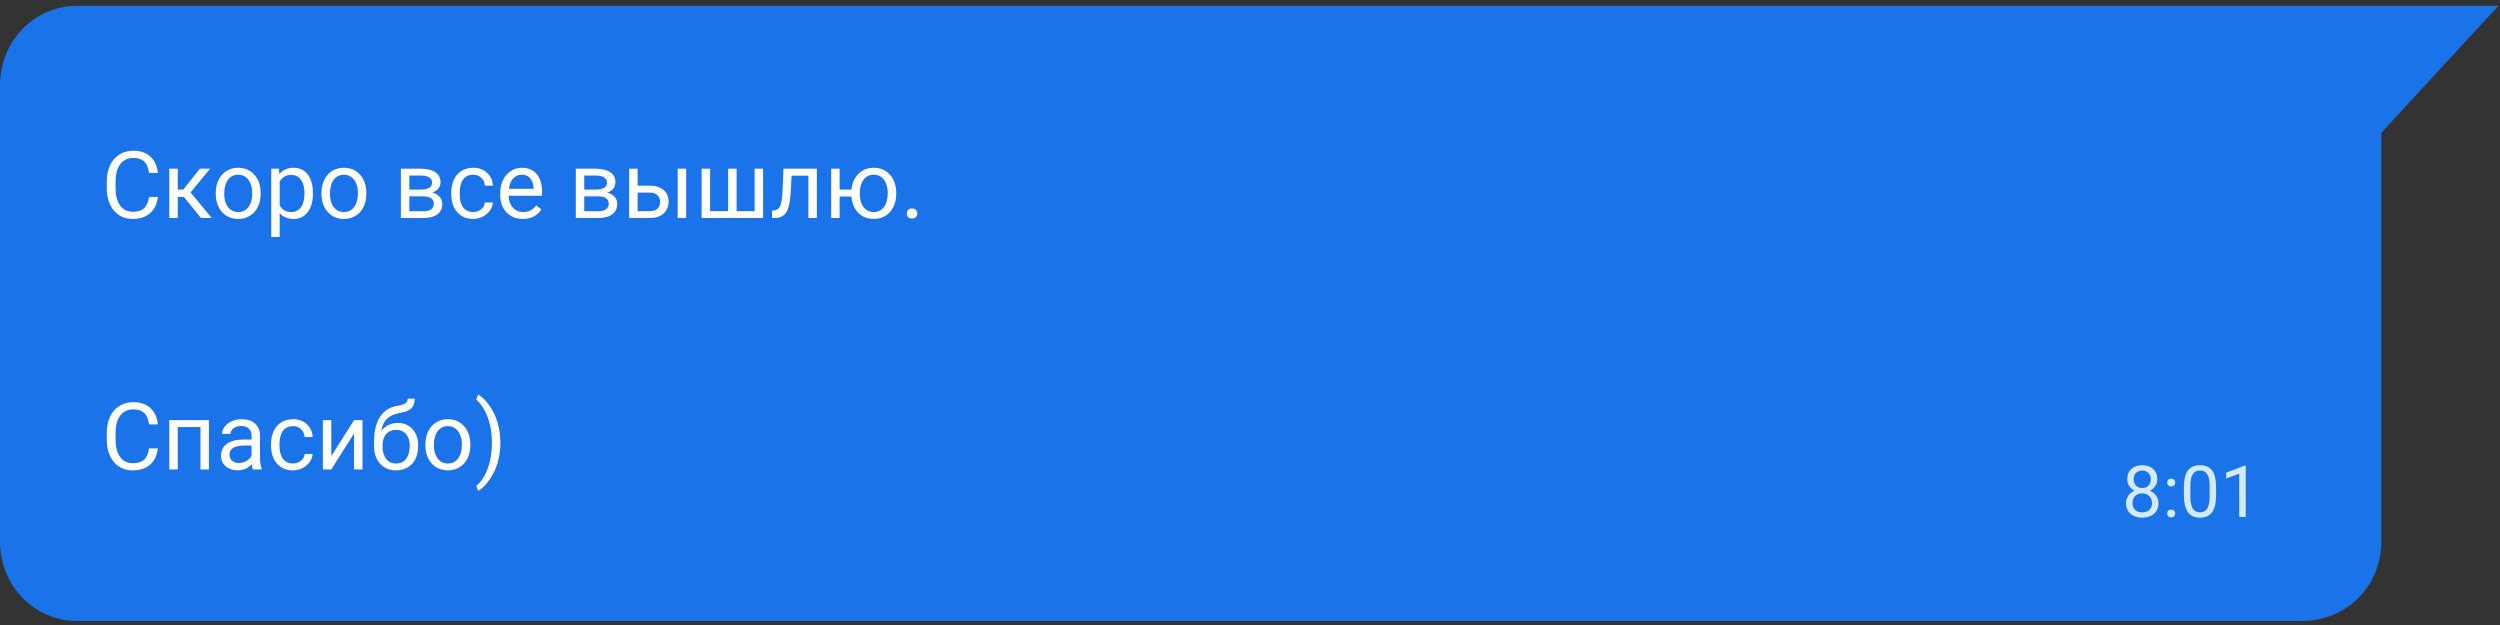<svg width="348" height="87" viewBox="0 0 348 87" fill="none" xmlns="http://www.w3.org/2000/svg">
<rect x="0" y="0" width="348" height="87" fill="#333333" stroke="none"/>
<path d="M331.475 18.488L347.773 0.81C347.773 0.81 324.293 0.81 320.426 0.81H10.773C4.696 0.81 0 5.782 0 11.859V75.391C0 81.469 4.696 86.441 10.773 86.441H320.426C326.503 86.441 331.475 81.745 331.475 75.391V18.488Z" fill="#1A73E8"/>
<path d="M300.299 66.707C300.299 67.062 300.204 67.378 300.016 67.654C299.83 67.931 299.578 68.147 299.259 68.304C299.63 68.463 299.923 68.696 300.138 69.002C300.356 69.308 300.465 69.655 300.465 70.042C300.465 70.657 300.257 71.147 299.84 71.512C299.426 71.876 298.881 72.059 298.204 72.059C297.521 72.059 296.972 71.876 296.559 71.512C296.148 71.144 295.943 70.654 295.943 70.042C295.943 69.658 296.048 69.311 296.256 69.002C296.467 68.693 296.759 68.458 297.13 68.299C296.814 68.143 296.565 67.926 296.383 67.649C296.201 67.373 296.109 67.059 296.109 66.707C296.109 66.108 296.301 65.633 296.686 65.281C297.07 64.93 297.576 64.754 298.204 64.754C298.829 64.754 299.334 64.93 299.718 65.281C300.105 65.633 300.299 66.108 300.299 66.707ZM299.562 70.022C299.562 69.625 299.435 69.301 299.181 69.051C298.93 68.8 298.601 68.675 298.194 68.675C297.787 68.675 297.46 68.799 297.213 69.046C296.969 69.293 296.847 69.619 296.847 70.022C296.847 70.426 296.965 70.743 297.203 70.975C297.444 71.206 297.778 71.321 298.204 71.321C298.627 71.321 298.959 71.206 299.2 70.975C299.441 70.74 299.562 70.423 299.562 70.022ZM298.204 65.496C297.849 65.496 297.561 65.607 297.34 65.828C297.122 66.046 297.013 66.344 297.013 66.722C297.013 67.083 297.12 67.376 297.335 67.601C297.553 67.822 297.843 67.933 298.204 67.933C298.565 67.933 298.854 67.822 299.068 67.601C299.286 67.376 299.396 67.083 299.396 66.722C299.396 66.36 299.283 66.066 299.059 65.838C298.834 65.61 298.549 65.496 298.204 65.496ZM301.666 71.487C301.666 71.331 301.712 71.201 301.803 71.097C301.897 70.993 302.037 70.94 302.223 70.94C302.408 70.94 302.548 70.993 302.643 71.097C302.74 71.201 302.789 71.331 302.789 71.487C302.789 71.637 302.74 71.762 302.643 71.863C302.548 71.964 302.408 72.015 302.223 72.015C302.037 72.015 301.897 71.964 301.803 71.863C301.712 71.762 301.666 71.637 301.666 71.487ZM301.671 67.176C301.671 67.019 301.716 66.889 301.808 66.785C301.902 66.681 302.042 66.629 302.228 66.629C302.413 66.629 302.553 66.681 302.647 66.785C302.745 66.889 302.794 67.019 302.794 67.176C302.794 67.326 302.745 67.451 302.647 67.552C302.553 67.653 302.413 67.703 302.228 67.703C302.042 67.703 301.902 67.653 301.808 67.552C301.716 67.451 301.671 67.326 301.671 67.176ZM308.482 68.929C308.482 69.987 308.302 70.773 307.94 71.287C307.579 71.801 307.014 72.059 306.246 72.059C305.488 72.059 304.926 71.808 304.562 71.307C304.197 70.802 304.008 70.05 303.995 69.051V67.845C303.995 66.8 304.176 66.023 304.537 65.516C304.898 65.008 305.465 64.754 306.236 64.754C307.001 64.754 307.564 65 307.926 65.491C308.287 65.98 308.473 66.735 308.482 67.757V68.929ZM307.579 67.693C307.579 66.928 307.472 66.372 307.257 66.023C307.042 65.672 306.702 65.496 306.236 65.496C305.774 65.496 305.437 65.67 305.226 66.019C305.014 66.367 304.905 66.902 304.898 67.625V69.07C304.898 69.838 305.009 70.407 305.23 70.774C305.455 71.139 305.794 71.321 306.246 71.321C306.692 71.321 307.022 71.149 307.237 70.804C307.455 70.459 307.569 69.915 307.579 69.173V67.693ZM312.608 71.961H311.7V65.94L309.879 66.609V65.789L312.467 64.817H312.608V71.961Z" fill="#D2EAF9"/>
<path d="M21.977 27.415C21.862 28.393 21.5 29.148 20.891 29.681C20.286 30.21 19.48 30.475 18.473 30.475C17.381 30.475 16.505 30.083 15.845 29.3C15.189 28.517 14.861 27.47 14.861 26.158V25.27C14.861 24.41 15.013 23.655 15.318 23.003C15.627 22.352 16.063 21.852 16.625 21.505C17.188 21.154 17.84 20.979 18.581 20.979C19.562 20.979 20.349 21.254 20.942 21.804C21.534 22.35 21.879 23.107 21.977 24.076H20.752C20.646 23.34 20.415 22.807 20.06 22.477C19.708 22.146 19.215 21.981 18.581 21.981C17.802 21.981 17.19 22.269 16.746 22.845C16.306 23.42 16.086 24.239 16.086 25.301V26.196C16.086 27.199 16.295 27.997 16.714 28.589C17.133 29.182 17.719 29.478 18.473 29.478C19.15 29.478 19.668 29.326 20.028 29.021C20.392 28.712 20.633 28.177 20.752 27.415H21.977ZM25.601 27.421H24.744V30.348H23.564V23.48H24.744V26.387H25.512L27.823 23.48H29.245L26.528 26.78L29.473 30.348H27.981L25.601 27.421ZM30.032 26.85C30.032 26.177 30.163 25.572 30.425 25.035C30.692 24.497 31.06 24.082 31.53 23.791C32.004 23.498 32.543 23.352 33.148 23.352C34.084 23.352 34.839 23.676 35.415 24.324C35.994 24.971 36.284 25.832 36.284 26.907V26.99C36.284 27.658 36.155 28.259 35.897 28.793C35.643 29.322 35.277 29.734 34.799 30.03C34.325 30.326 33.779 30.475 33.161 30.475C32.23 30.475 31.475 30.151 30.895 29.503C30.32 28.856 30.032 27.999 30.032 26.933V26.85ZM31.212 26.99C31.212 27.752 31.388 28.363 31.739 28.824C32.095 29.285 32.569 29.516 33.161 29.516C33.758 29.516 34.232 29.283 34.583 28.818C34.934 28.348 35.11 27.692 35.11 26.85C35.11 26.097 34.93 25.488 34.57 25.022C34.215 24.552 33.741 24.317 33.148 24.317C32.569 24.317 32.101 24.548 31.746 25.009C31.39 25.471 31.212 26.131 31.212 26.99ZM43.559 26.99C43.559 28.035 43.319 28.877 42.841 29.516C42.363 30.155 41.716 30.475 40.899 30.475C40.065 30.475 39.409 30.21 38.931 29.681V32.988H37.757V23.48H38.83L38.887 24.241C39.365 23.649 40.029 23.352 40.88 23.352C41.705 23.352 42.357 23.664 42.835 24.286C43.317 24.908 43.559 25.773 43.559 26.882V26.99ZM42.384 26.856C42.384 26.082 42.219 25.471 41.889 25.022C41.559 24.573 41.106 24.349 40.531 24.349C39.82 24.349 39.287 24.664 38.931 25.295V28.577C39.282 29.203 39.82 29.516 40.544 29.516C41.106 29.516 41.553 29.294 41.883 28.85C42.217 28.401 42.384 27.737 42.384 26.856ZM44.746 26.85C44.746 26.177 44.877 25.572 45.139 25.035C45.406 24.497 45.774 24.082 46.244 23.791C46.718 23.498 47.257 23.352 47.862 23.352C48.797 23.352 49.553 23.676 50.128 24.324C50.708 24.971 50.998 25.832 50.998 26.907V26.99C50.998 27.658 50.869 28.259 50.611 28.793C50.357 29.322 49.991 29.734 49.513 30.03C49.039 30.326 48.493 30.475 47.875 30.475C46.944 30.475 46.189 30.151 45.609 29.503C45.033 28.856 44.746 27.999 44.746 26.933V26.85ZM45.926 26.99C45.926 27.752 46.102 28.363 46.453 28.824C46.809 29.285 47.283 29.516 47.875 29.516C48.472 29.516 48.946 29.283 49.297 28.818C49.648 28.348 49.824 27.692 49.824 26.85C49.824 26.097 49.644 25.488 49.284 25.022C48.929 24.552 48.455 24.317 47.862 24.317C47.283 24.317 46.815 24.548 46.459 25.009C46.104 25.471 45.926 26.131 45.926 26.99ZM55.803 30.348V23.48H58.482C59.396 23.48 60.096 23.64 60.583 23.962C61.074 24.279 61.319 24.747 61.319 25.365C61.319 25.682 61.224 25.97 61.034 26.228C60.843 26.482 60.562 26.677 60.19 26.812C60.604 26.909 60.936 27.1 61.186 27.383C61.44 27.667 61.567 28.005 61.567 28.399C61.567 29.029 61.334 29.512 60.869 29.846C60.407 30.18 59.754 30.348 58.907 30.348H55.803ZM56.977 27.332V29.402H58.92C59.411 29.402 59.777 29.311 60.018 29.129C60.264 28.947 60.386 28.691 60.386 28.361C60.386 27.675 59.883 27.332 58.876 27.332H56.977ZM56.977 26.393H58.495C59.595 26.393 60.145 26.072 60.145 25.428C60.145 24.785 59.624 24.453 58.584 24.432H56.977V26.393ZM65.877 29.516C66.296 29.516 66.662 29.389 66.975 29.135C67.288 28.881 67.462 28.564 67.496 28.183H68.606C68.585 28.577 68.45 28.951 68.2 29.307C67.951 29.662 67.616 29.946 67.197 30.157C66.783 30.369 66.342 30.475 65.877 30.475C64.942 30.475 64.197 30.164 63.643 29.541C63.092 28.915 62.817 28.06 62.817 26.977V26.78C62.817 26.112 62.94 25.517 63.185 24.997C63.431 24.476 63.782 24.072 64.239 23.784C64.701 23.496 65.244 23.352 65.871 23.352C66.641 23.352 67.28 23.583 67.788 24.044C68.3 24.506 68.573 25.105 68.606 25.841H67.496C67.462 25.396 67.293 25.033 66.988 24.749C66.687 24.461 66.315 24.317 65.871 24.317C65.274 24.317 64.811 24.533 64.481 24.965C64.155 25.392 63.992 26.012 63.992 26.825V27.047C63.992 27.838 64.155 28.448 64.481 28.875C64.806 29.302 65.272 29.516 65.877 29.516ZM72.777 30.475C71.846 30.475 71.088 30.17 70.504 29.561C69.92 28.947 69.628 28.128 69.628 27.104V26.888C69.628 26.207 69.757 25.6 70.016 25.066C70.278 24.529 70.642 24.11 71.107 23.81C71.577 23.505 72.085 23.352 72.631 23.352C73.524 23.352 74.218 23.647 74.713 24.235C75.208 24.823 75.456 25.665 75.456 26.761V27.25H70.803C70.82 27.927 71.016 28.475 71.393 28.894C71.774 29.309 72.256 29.516 72.84 29.516C73.255 29.516 73.606 29.431 73.894 29.262C74.182 29.093 74.434 28.869 74.649 28.589L75.367 29.148C74.791 30.032 73.928 30.475 72.777 30.475ZM72.631 24.317C72.157 24.317 71.759 24.491 71.438 24.838C71.116 25.181 70.917 25.663 70.841 26.285H74.281V26.196C74.247 25.6 74.087 25.138 73.799 24.812C73.511 24.482 73.122 24.317 72.631 24.317ZM80.153 30.348V23.48H82.832C83.746 23.48 84.446 23.64 84.933 23.962C85.424 24.279 85.669 24.747 85.669 25.365C85.669 25.682 85.574 25.97 85.383 26.228C85.193 26.482 84.912 26.677 84.539 26.812C84.954 26.909 85.286 27.1 85.536 27.383C85.79 27.667 85.916 28.005 85.916 28.399C85.916 29.029 85.684 29.512 85.218 29.846C84.757 30.18 84.103 30.348 83.257 30.348H80.153ZM81.327 27.332V29.402H83.269C83.76 29.402 84.126 29.311 84.368 29.129C84.613 28.947 84.736 28.691 84.736 28.361C84.736 27.675 84.232 27.332 83.225 27.332H81.327ZM81.327 26.393H82.844C83.945 26.393 84.495 26.072 84.495 25.428C84.495 24.785 83.974 24.453 82.933 24.432H81.327V26.393ZM88.754 25.847H90.538C91.316 25.856 91.932 26.059 92.385 26.456C92.838 26.854 93.064 27.394 93.064 28.075C93.064 28.761 92.831 29.311 92.366 29.726C91.9 30.14 91.274 30.348 90.487 30.348H87.58V23.48H88.754V25.847ZM95.514 30.348H94.334V23.48H95.514V30.348ZM88.754 26.806V29.389H90.499C90.94 29.389 91.28 29.277 91.522 29.053C91.763 28.824 91.883 28.513 91.883 28.12C91.883 27.739 91.765 27.428 91.528 27.186C91.295 26.941 90.967 26.814 90.544 26.806H88.754ZM98.847 23.48V29.389H101.36V23.48H102.535V29.389H105.042V23.48H106.223V30.348H97.666V23.48H98.847ZM113.707 23.48V30.348H112.526V24.451H110.19L110.05 27.021C109.974 28.202 109.775 29.046 109.454 29.554C109.136 30.062 108.631 30.326 107.937 30.348H107.467V29.313L107.803 29.288C108.184 29.245 108.457 29.025 108.622 28.627C108.787 28.23 108.893 27.493 108.939 26.419L109.066 23.48H113.707ZM116.874 26.393H118.524C118.613 25.479 118.937 24.745 119.496 24.19C120.058 23.632 120.767 23.352 121.622 23.352C122.519 23.352 123.253 23.655 123.825 24.26C124.396 24.865 124.705 25.652 124.751 26.622L124.758 26.99C124.758 27.658 124.627 28.261 124.364 28.799C124.102 29.336 123.734 29.751 123.26 30.043C122.786 30.331 122.244 30.475 121.635 30.475C120.75 30.475 120.027 30.187 119.464 29.611C118.901 29.032 118.586 28.28 118.518 27.358H116.874V30.348H115.7V23.48H116.874V26.393ZM119.68 26.99C119.68 27.752 119.855 28.363 120.207 28.824C120.562 29.285 121.038 29.516 121.635 29.516C122.231 29.516 122.703 29.281 123.05 28.811C123.402 28.342 123.577 27.688 123.577 26.85C123.577 26.101 123.399 25.492 123.044 25.022C122.688 24.552 122.215 24.317 121.622 24.317C121.038 24.317 120.568 24.548 120.213 25.009C119.857 25.471 119.68 26.131 119.68 26.99ZM126.23 29.732C126.23 29.529 126.29 29.36 126.408 29.224C126.531 29.089 126.713 29.021 126.954 29.021C127.195 29.021 127.377 29.089 127.5 29.224C127.627 29.36 127.69 29.529 127.69 29.732C127.69 29.927 127.627 30.09 127.5 30.221C127.377 30.352 127.195 30.418 126.954 30.418C126.713 30.418 126.531 30.352 126.408 30.221C126.29 30.09 126.23 29.927 126.23 29.732ZM21.977 62.415C21.862 63.393 21.5 64.148 20.891 64.681C20.286 65.21 19.48 65.475 18.473 65.475C17.381 65.475 16.505 65.083 15.845 64.3C15.189 63.517 14.861 62.47 14.861 61.158V60.27C14.861 59.41 15.013 58.655 15.318 58.003C15.627 57.352 16.063 56.852 16.625 56.505C17.188 56.154 17.84 55.978 18.581 55.978C19.562 55.978 20.349 56.254 20.942 56.804C21.534 57.35 21.879 58.107 21.977 59.076H20.752C20.646 58.34 20.415 57.807 20.06 57.477C19.708 57.147 19.215 56.981 18.581 56.981C17.802 56.981 17.19 57.269 16.746 57.845C16.306 58.42 16.086 59.239 16.086 60.301V61.196C16.086 62.199 16.295 62.997 16.714 63.589C17.133 64.182 17.719 64.478 18.473 64.478C19.15 64.478 19.668 64.326 20.028 64.021C20.392 63.712 20.633 63.177 20.752 62.415H21.977ZM29.08 65.348H27.905V59.451H24.744V65.348H23.564V58.48H29.08V65.348ZM35.205 65.348C35.137 65.212 35.082 64.971 35.04 64.624C34.494 65.191 33.842 65.475 33.085 65.475C32.408 65.475 31.851 65.284 31.416 64.903C30.984 64.518 30.768 64.032 30.768 63.443C30.768 62.728 31.039 62.174 31.581 61.78C32.127 61.383 32.892 61.184 33.878 61.184H35.021V60.644C35.021 60.234 34.898 59.908 34.653 59.666C34.407 59.421 34.046 59.298 33.567 59.298C33.148 59.298 32.797 59.404 32.514 59.616C32.23 59.827 32.088 60.083 32.088 60.384H30.908C30.908 60.041 31.028 59.711 31.27 59.394C31.515 59.072 31.845 58.818 32.26 58.632C32.679 58.446 33.138 58.352 33.637 58.352C34.428 58.352 35.048 58.551 35.497 58.949C35.946 59.343 36.178 59.887 36.195 60.581V63.742C36.195 64.372 36.276 64.874 36.437 65.246V65.348H35.205ZM33.256 64.453C33.624 64.453 33.974 64.357 34.304 64.167C34.634 63.977 34.873 63.729 35.021 63.424V62.015H34.101C32.662 62.015 31.942 62.436 31.942 63.278C31.942 63.647 32.065 63.934 32.31 64.142C32.556 64.349 32.871 64.453 33.256 64.453ZM40.791 64.516C41.21 64.516 41.576 64.389 41.889 64.135C42.202 63.881 42.376 63.564 42.41 63.183H43.52C43.499 63.577 43.364 63.951 43.114 64.307C42.865 64.662 42.53 64.946 42.111 65.157C41.697 65.369 41.257 65.475 40.791 65.475C39.856 65.475 39.111 65.164 38.557 64.541C38.007 63.915 37.731 63.06 37.731 61.977V61.78C37.731 61.112 37.854 60.517 38.1 59.997C38.345 59.476 38.696 59.072 39.153 58.784C39.615 58.496 40.158 58.352 40.785 58.352C41.555 58.352 42.194 58.583 42.702 59.044C43.214 59.506 43.487 60.105 43.52 60.841H42.41C42.376 60.397 42.206 60.033 41.902 59.749C41.601 59.461 41.229 59.317 40.785 59.317C40.188 59.317 39.725 59.533 39.395 59.965C39.069 60.392 38.906 61.012 38.906 61.825V62.047C38.906 62.838 39.069 63.448 39.395 63.875C39.72 64.302 40.186 64.516 40.791 64.516ZM49.284 58.48H50.459V65.348H49.284V60.339L46.117 65.348H44.942V58.48H46.117V63.494L49.284 58.48ZM55.359 58.873C56.222 58.873 56.912 59.163 57.428 59.743C57.949 60.318 58.209 61.078 58.209 62.022V62.129C58.209 62.777 58.084 63.357 57.834 63.869C57.585 64.376 57.225 64.772 56.755 65.056C56.29 65.335 55.752 65.475 55.143 65.475C54.221 65.475 53.478 65.168 52.915 64.554C52.352 63.936 52.071 63.109 52.071 62.072V61.501C52.071 60.058 52.337 58.911 52.871 58.06C53.408 57.21 54.199 56.692 55.245 56.505C55.837 56.4 56.237 56.27 56.444 56.118C56.652 55.966 56.755 55.756 56.755 55.49H57.72C57.72 56.019 57.6 56.431 57.358 56.727C57.121 57.024 56.741 57.233 56.216 57.356L55.34 57.553C54.642 57.718 54.117 57.997 53.766 58.391C53.419 58.78 53.192 59.3 53.086 59.952C53.709 59.233 54.466 58.873 55.359 58.873ZM55.13 59.838C54.555 59.838 54.098 60.033 53.759 60.422C53.421 60.807 53.252 61.342 53.252 62.028V62.129C53.252 62.866 53.421 63.45 53.759 63.881C54.102 64.309 54.563 64.522 55.143 64.522C55.727 64.522 56.188 64.307 56.527 63.875C56.865 63.443 57.035 62.813 57.035 61.983C57.035 61.336 56.863 60.818 56.52 60.428C56.182 60.035 55.719 59.838 55.13 59.838ZM59.218 61.85C59.218 61.177 59.349 60.572 59.612 60.035C59.878 59.497 60.247 59.083 60.716 58.791C61.19 58.498 61.73 58.352 62.335 58.352C63.27 58.352 64.026 58.676 64.601 59.324C65.181 59.971 65.471 60.832 65.471 61.907V61.99C65.471 62.658 65.342 63.259 65.084 63.792C64.83 64.322 64.463 64.734 63.985 65.03C63.511 65.326 62.965 65.475 62.348 65.475C61.417 65.475 60.661 65.151 60.081 64.503C59.506 63.856 59.218 62.999 59.218 61.933V61.85ZM60.399 61.99C60.399 62.752 60.575 63.363 60.926 63.824C61.281 64.285 61.755 64.516 62.348 64.516C62.944 64.516 63.418 64.283 63.77 63.818C64.121 63.348 64.296 62.692 64.296 61.85C64.296 61.097 64.117 60.487 63.757 60.022C63.401 59.552 62.927 59.317 62.335 59.317C61.755 59.317 61.288 59.548 60.932 60.009C60.577 60.471 60.399 61.131 60.399 61.99ZM69.654 61.66C69.654 62.603 69.529 63.509 69.279 64.376C69.034 65.24 68.655 66.037 68.143 66.769C67.635 67.502 67.102 68.022 66.543 68.331L66.296 67.614C66.948 67.114 67.47 66.34 67.864 65.29C68.262 64.237 68.465 63.069 68.473 61.787V61.584C68.473 60.695 68.38 59.87 68.194 59.108C68.008 58.342 67.747 57.656 67.413 57.051C67.083 56.446 66.711 55.974 66.296 55.636L66.543 54.919C67.102 55.227 67.633 55.744 68.137 56.467C68.644 57.191 69.023 57.989 69.273 58.86C69.527 59.732 69.654 60.665 69.654 61.66Z" fill="white"/>
</svg>
